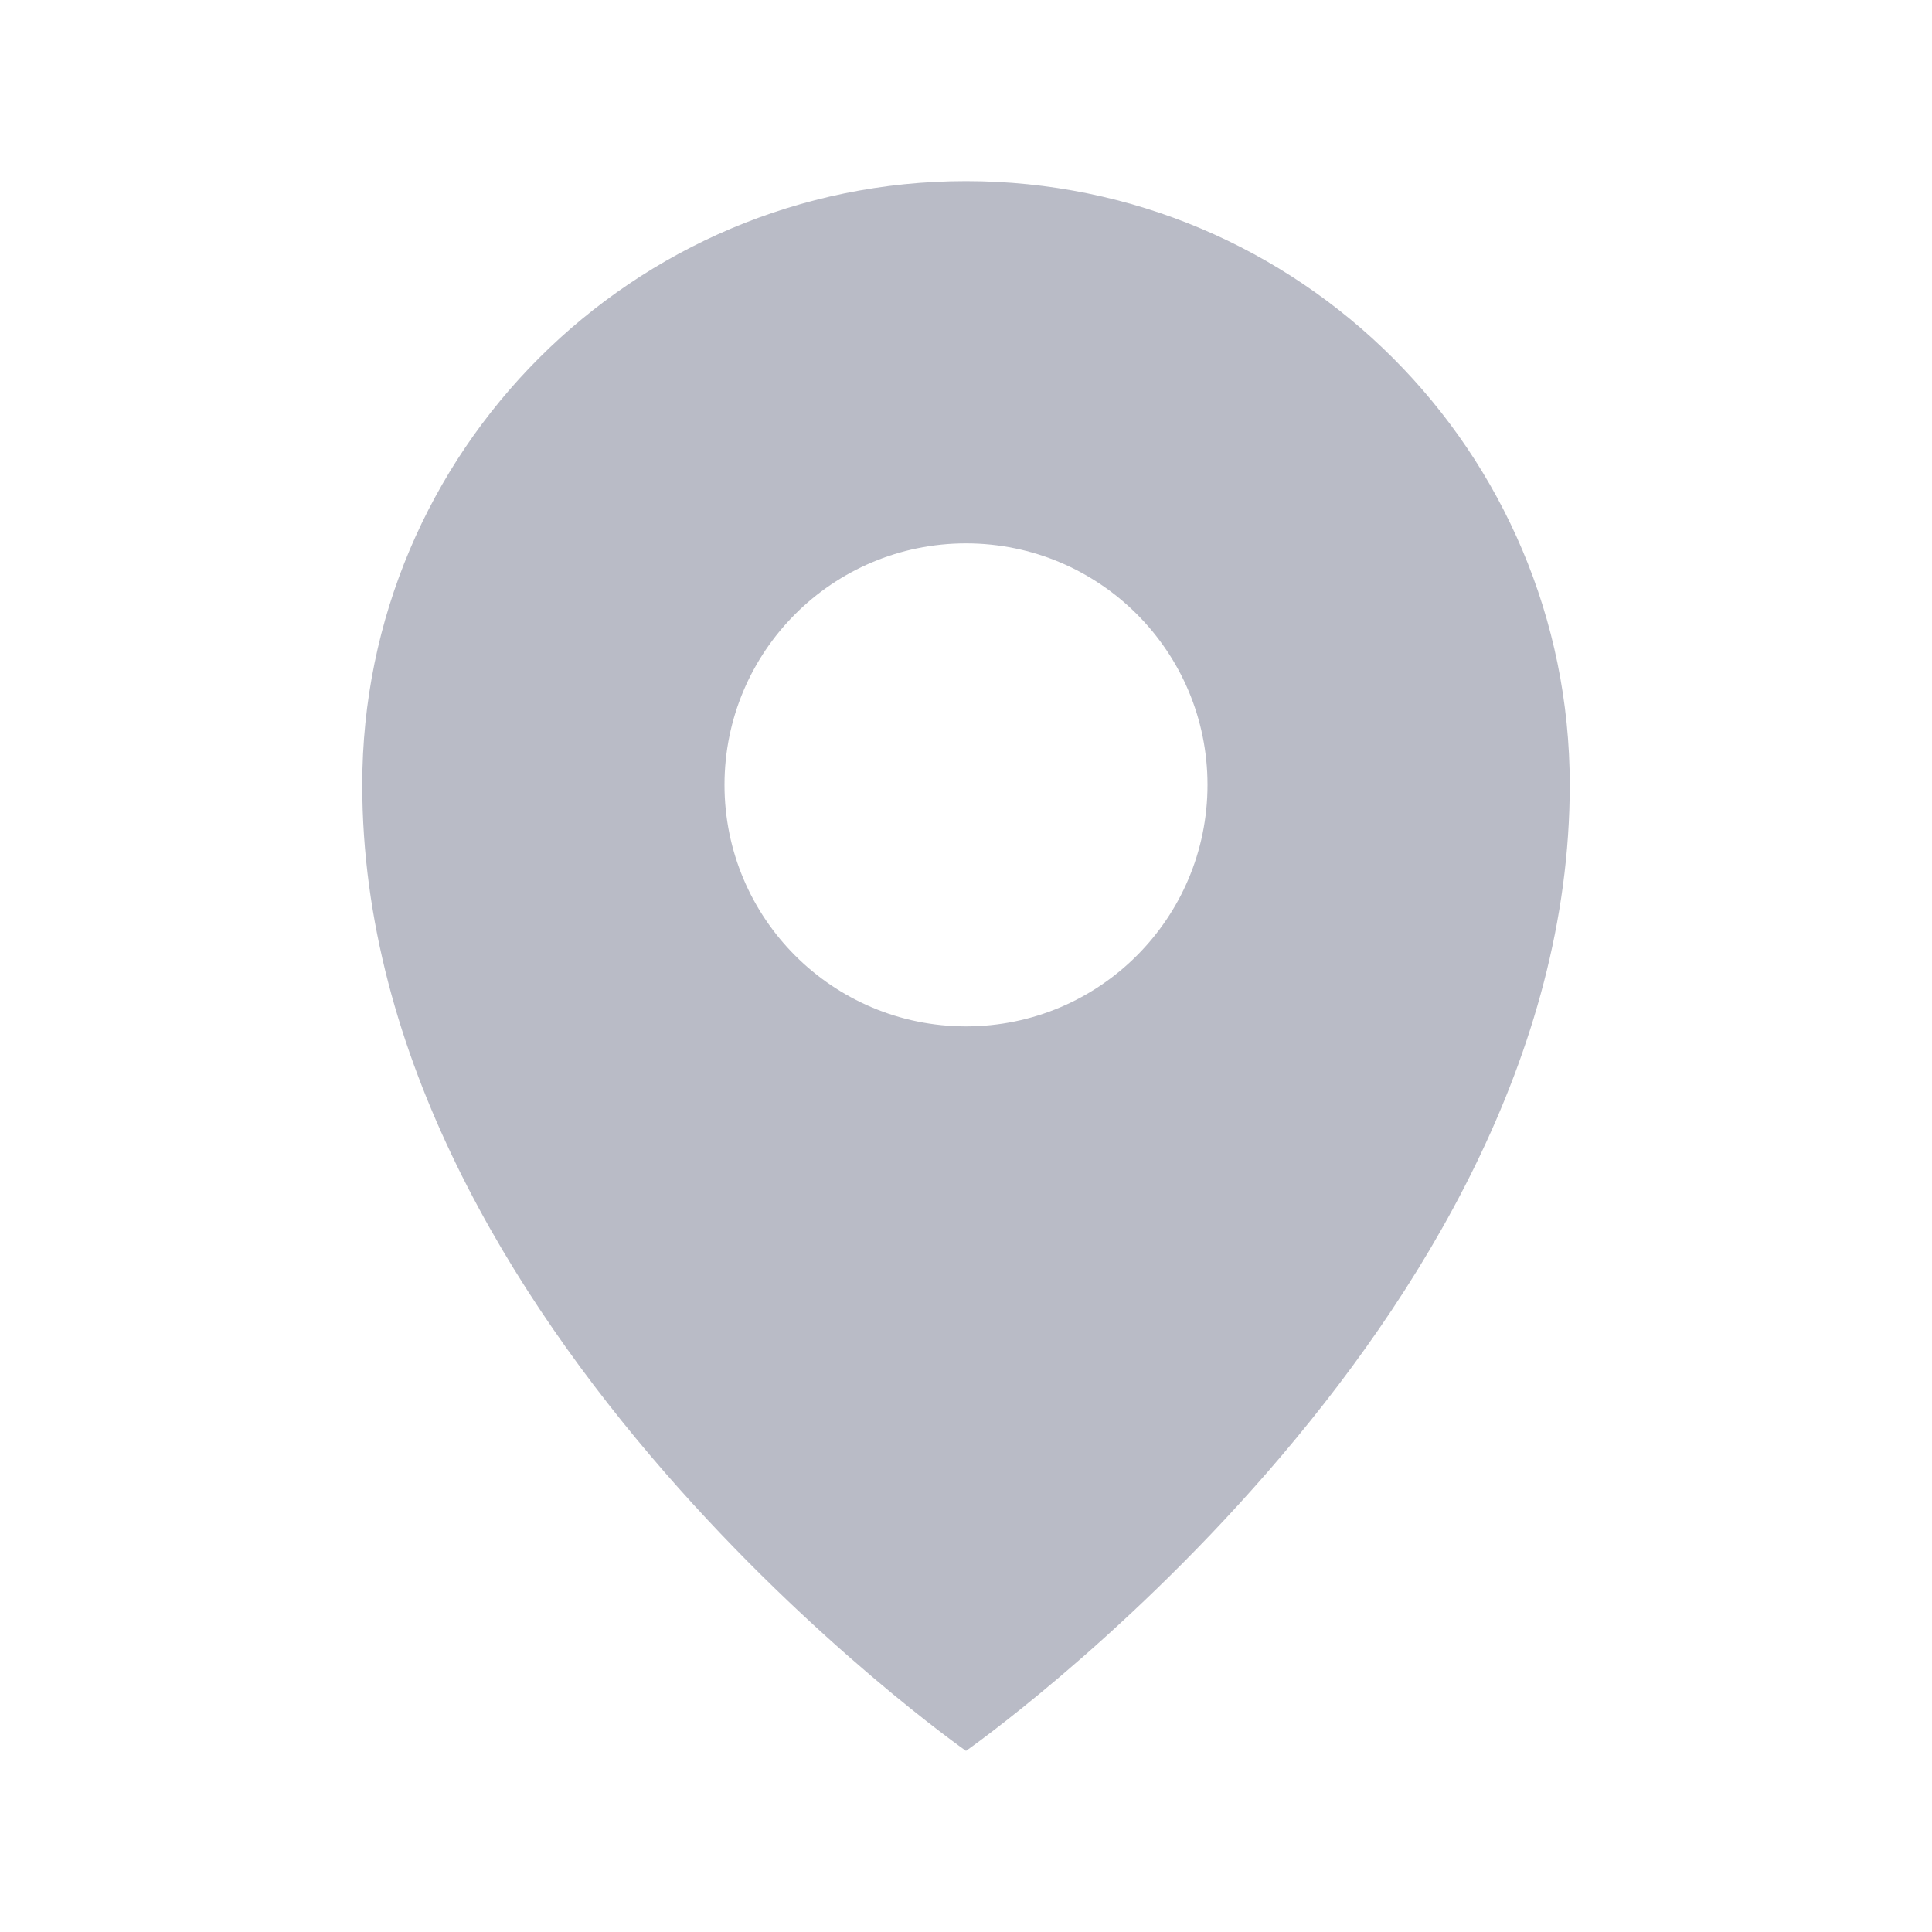 <?xml version="1.0" encoding="UTF-8"?>
<svg width="16px" height="16px" viewBox="0 0 16 16" version="1.1" xmlns="http://www.w3.org/2000/svg" xmlns:xlink="http://www.w3.org/1999/xlink">
    <title>icon-地址</title>
    <g id="页面-2" stroke="none" stroke-width="1" fill="none" fill-rule="evenodd">
        <g id="PC官网" transform="translate(-420, -2040)">
            <g id="编组-14" transform="translate(360, 2017)">
                <g id="编组-2" transform="translate(60, 21)">
                    <g id="icon-地址" transform="translate(0, 2)">
                        <rect id="矩形" x="0" y="0" width="16" height="16"></rect>
                        <path d="M8,1.5 C10.761,1.5 13,3.739 13,6.5 C13,11 8,14.5 8,14.5 C8,14.5 3,11 3,6.5 C3,3.739 5.239,1.5 8,1.5 Z M8,4.5 C6.895,4.5 6,5.395 6,6.5 C6,7.605 6.895,8.5 8,8.5 C9.105,8.5 10,7.605 10,6.5 C10,5.395 9.105,4.5 8,4.5 Z" id="形状结合" fill="#B9BBC6"></path>
                    </g>
                </g>
            </g>
        </g>
    </g>
</svg>